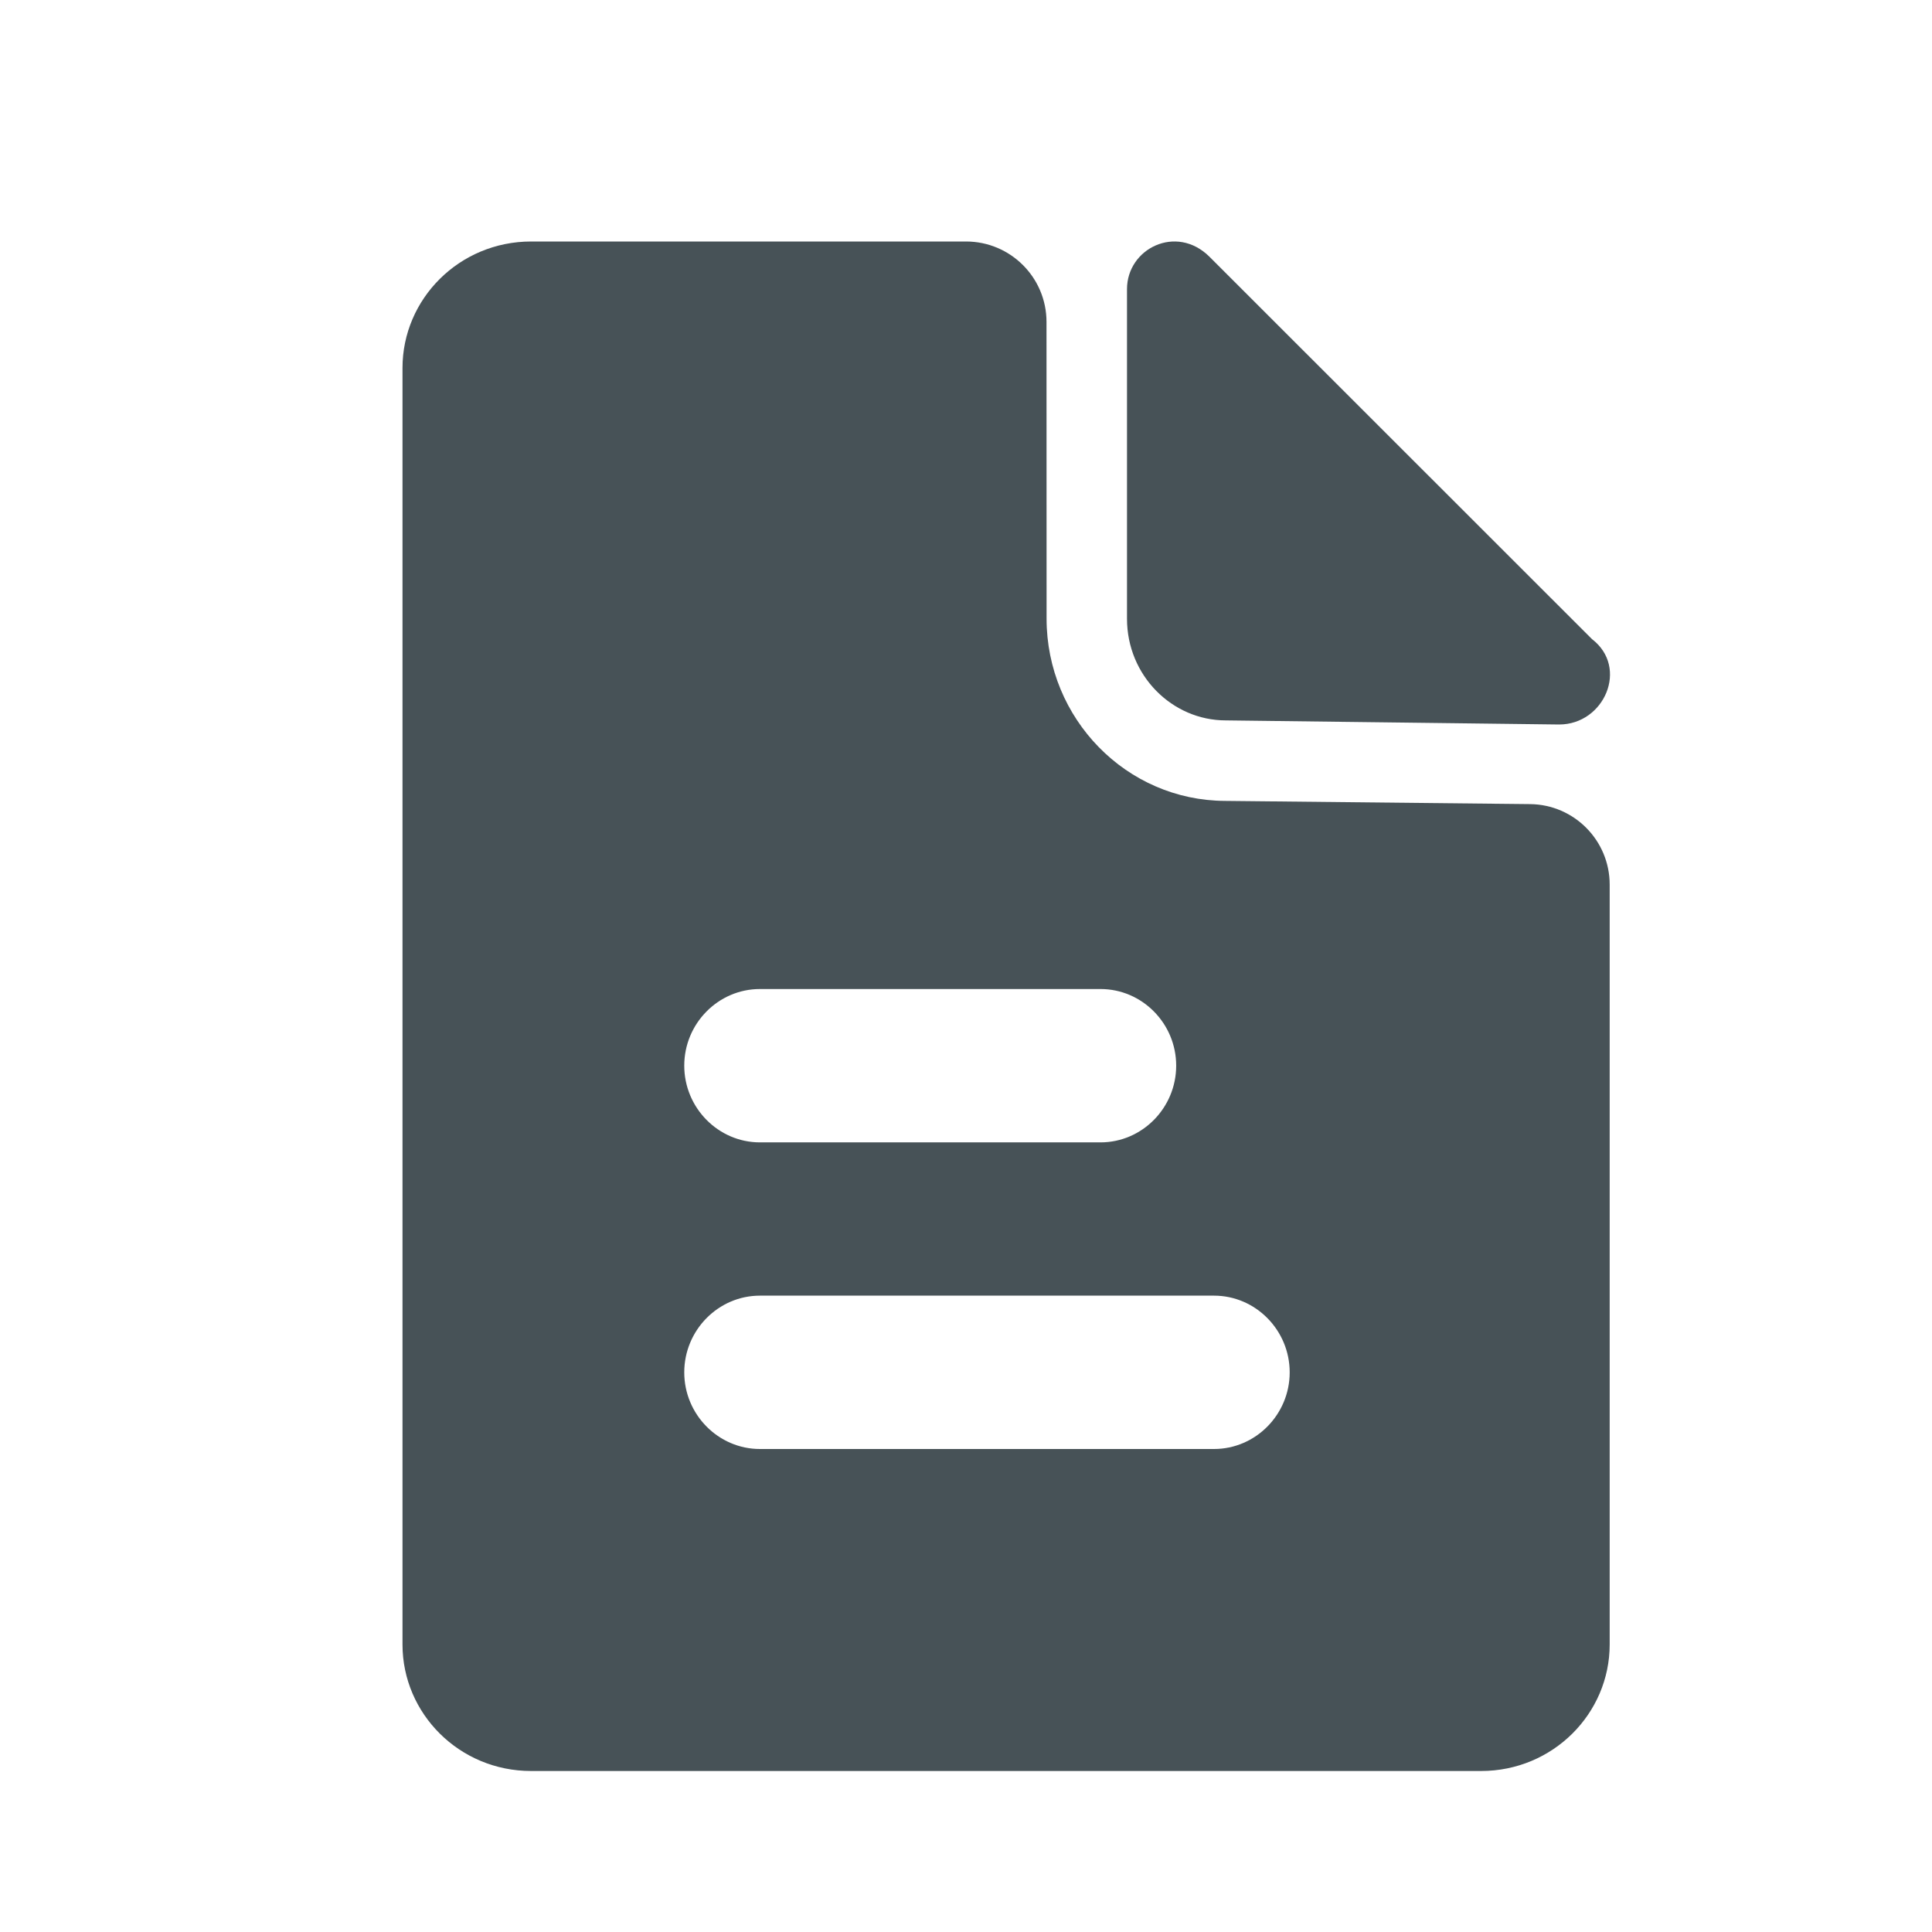 <svg width="24" height="24" viewBox="0 0 24 24" fill="none" xmlns="http://www.w3.org/2000/svg">
<path d="M15.227 8.949L19.368 9C19.93 9 20.237 8.292 19.776 7.939L15.022 3.187C14.613 2.783 14 3.086 14 3.592V7.686C14 8.393 14.562 8.949 15.227 8.949Z" fill="#1A272E" fill-opacity="0.8"/>
<path fill-rule="evenodd" clip-rule="evenodd" d="M13.001 7.685C13.001 8.927 13.991 9.945 15.22 9.949C15.539 9.952 17.704 9.975 19.008 9.989C19.555 9.995 19.996 10.441 19.996 10.989V20.429C19.996 21.286 19.291 22 18.398 22H6.598C5.705 22 5 21.286 5 20.429V4.571C5 3.714 5.705 3 6.598 3H12C12.552 3 13 3.447 13 3.999C13 5.26 13.001 7.309 13.001 7.685ZM13.671 12.286H9.44C8.923 12.286 8.5 12.714 8.5 13.238C8.5 13.762 8.923 14.191 9.44 14.191H13.671C14.188 14.191 14.611 13.762 14.611 13.238C14.611 12.714 14.188 12.286 13.671 12.286ZM9.44 18H15.081C15.598 18 16.021 17.571 16.021 17.048C16.021 16.524 15.598 16.095 15.081 16.095H9.44C8.923 16.095 8.5 16.524 8.5 17.048C8.5 17.571 8.923 18 9.44 18Z" fill="#1A272E" fill-opacity="0.8"/>
</svg>
